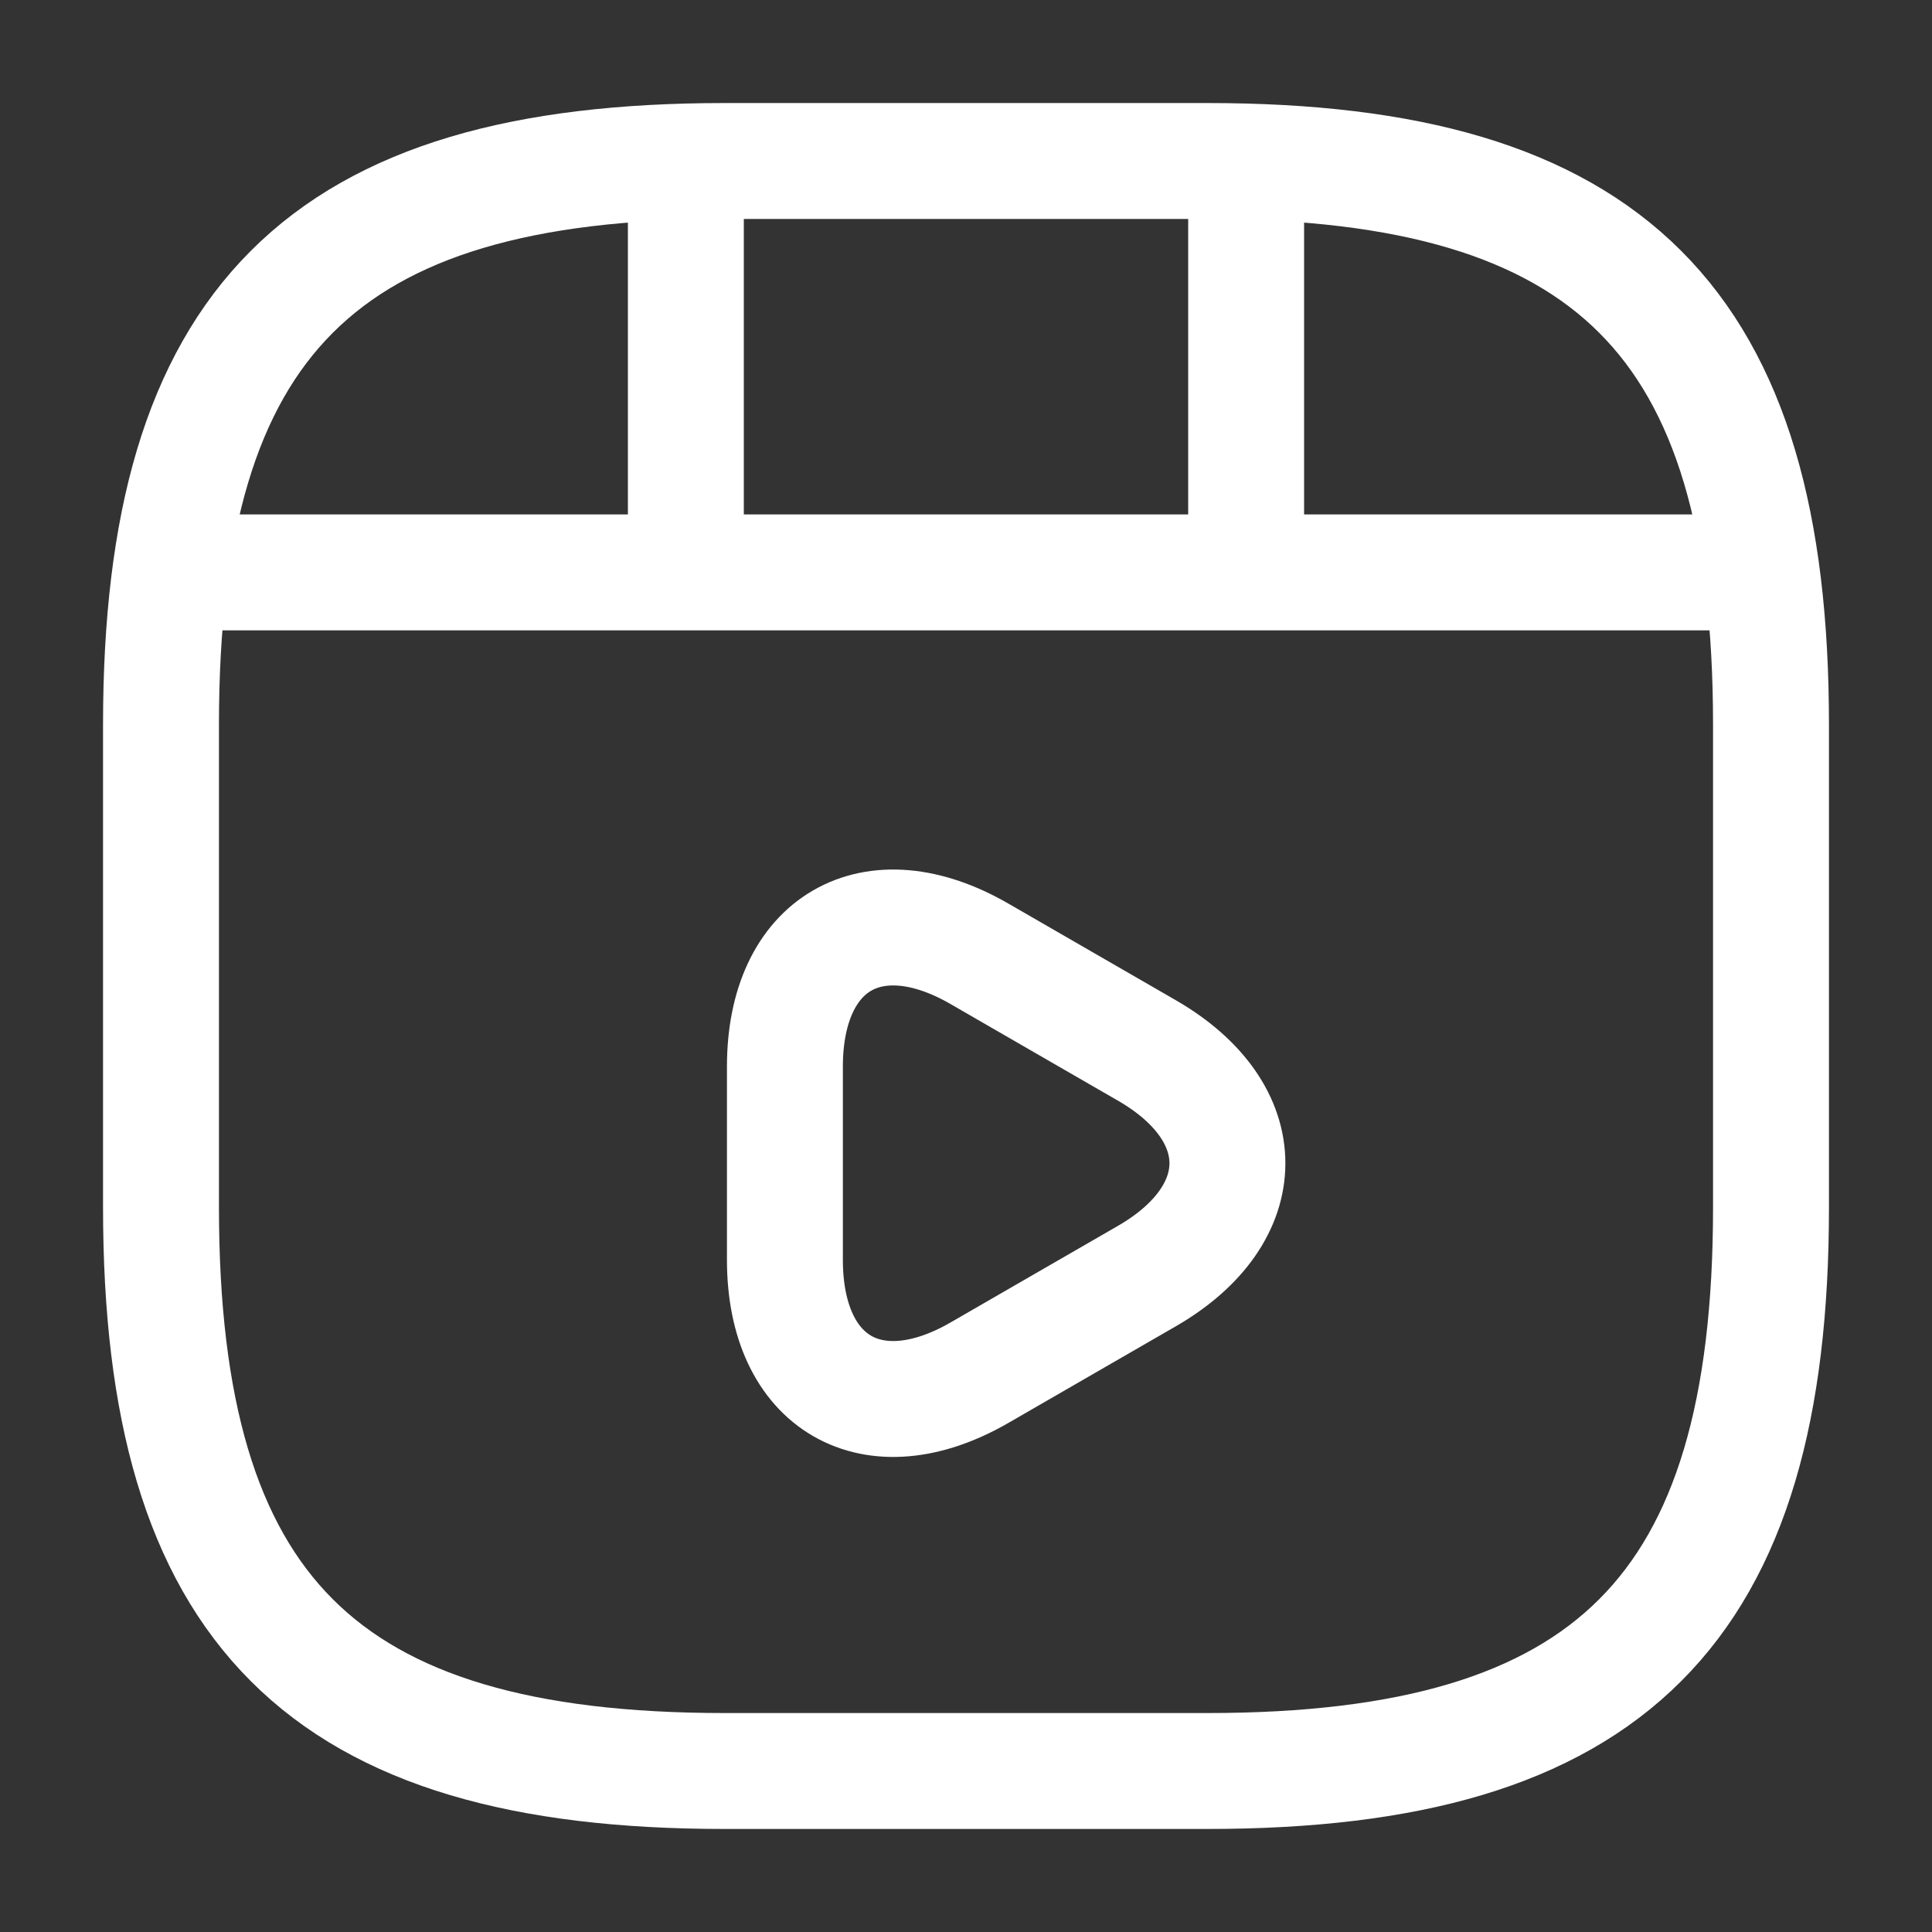 <svg width="30" height="30" viewBox="0 0 30 30" fill="none" xmlns="http://www.w3.org/2000/svg">
<rect x="0" y="0" width="30" height="30" fill="#333333" stroke="none"/>
<path d="M27.5 18.75V11.25C27.5 5 25 2.5 18.75 2.5H11.25C5 2.5 2.5 5 2.5 11.25V18.75C2.5 25 5 27.5 11.25 27.5H18.75C25 27.5 27.5 25 27.5 18.75Z" stroke="white" stroke-width="1.8" stroke-linecap="round" stroke-linejoin="round"/>
<path d="M3.15 8.888H26.85" stroke="white" stroke-width="1.8" stroke-linecap="round" stroke-linejoin="round"/>
<path d="M10.65 2.638V8.713" stroke="white" stroke-width="1.8" stroke-linecap="round" stroke-linejoin="round"/>
<path d="M19.35 2.638V8.15" stroke="white" stroke-width="1.8" stroke-linecap="round" stroke-linejoin="round"/>
<path d="M12.188 18.063V16.563C12.188 14.638 13.55 13.85 15.213 14.813L16.512 15.563L17.812 16.313C19.475 17.275 19.475 18.85 17.812 19.813L16.512 20.563L15.213 21.313C13.55 22.275 12.188 21.488 12.188 19.563V18.063V18.063Z" stroke="white" stroke-width="1.8" stroke-miterlimit="10" stroke-linecap="round" stroke-linejoin="round"/>
</svg>

